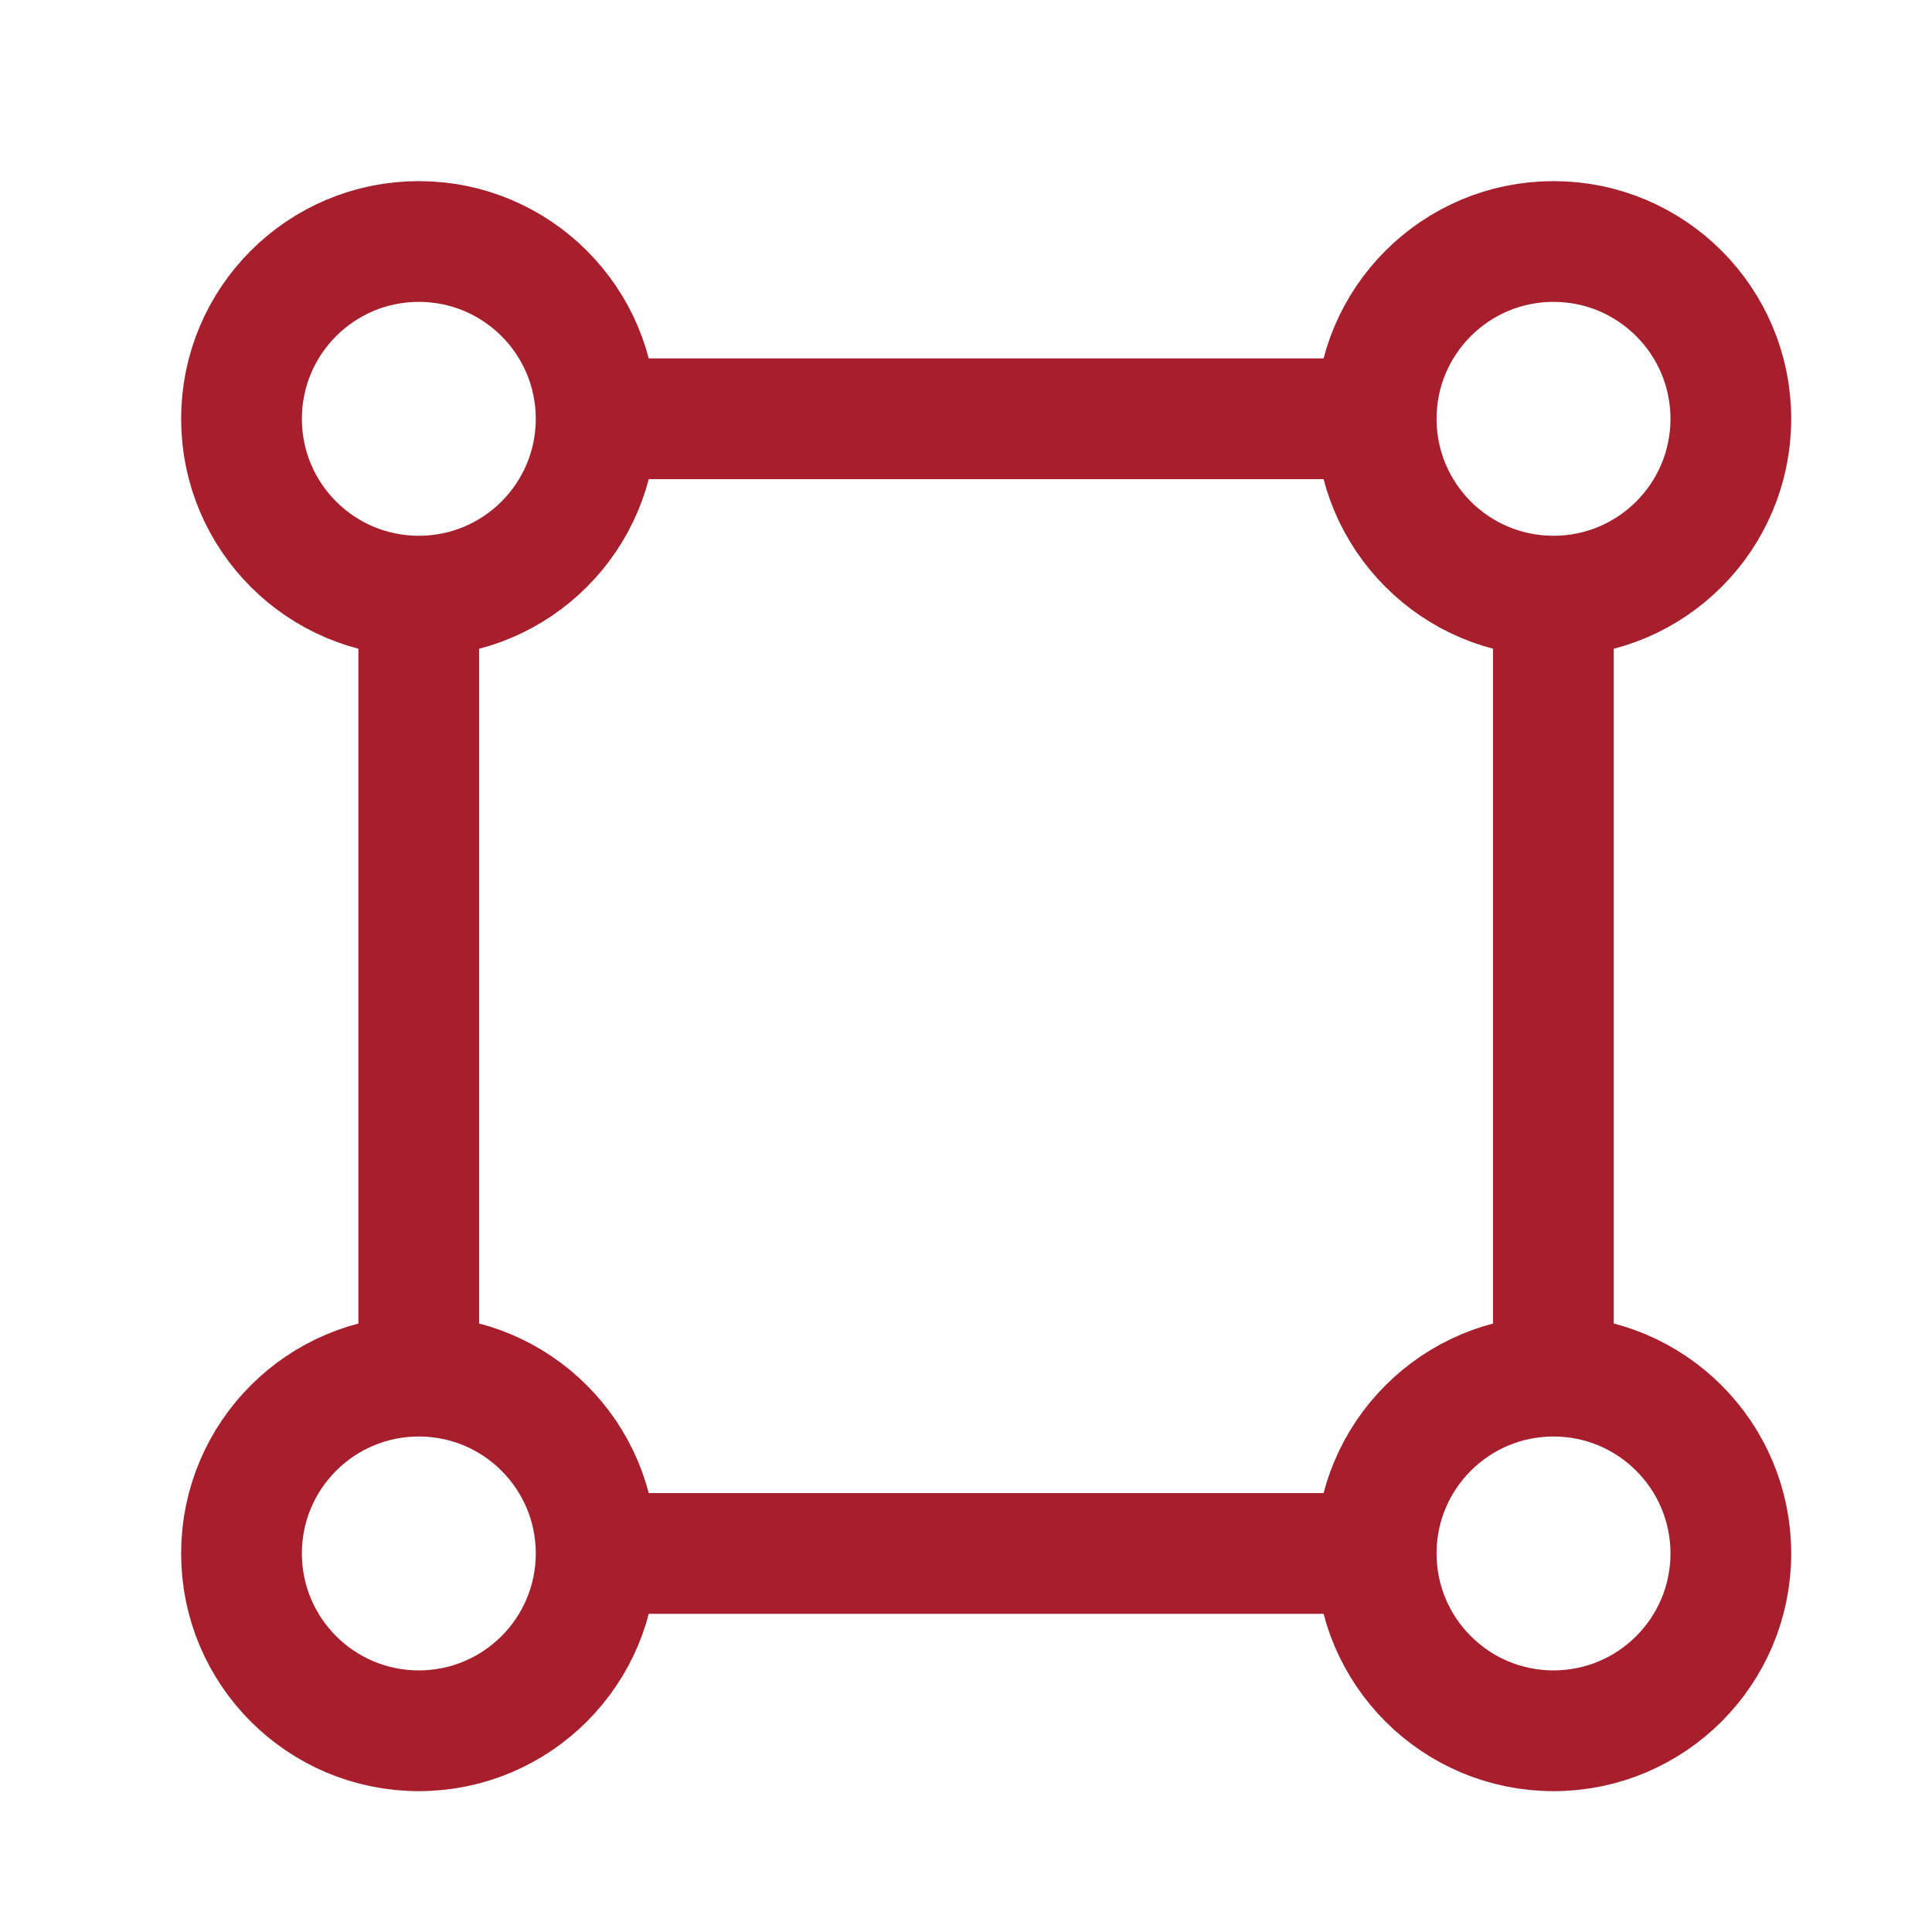 <svg width="32" height="32" viewBox="0 0 32 32" fill="none" xmlns="http://www.w3.org/2000/svg">
<path d="M25.729 9.873V22.793M22.793 6.936H9.872M22.793 25.73H9.872M6.936 9.873V22.793" stroke="#A71F2D" stroke-width="2"/>
<circle cx="25.731" cy="6.937" r="2.937" stroke="#A71F2D" stroke-width="2"/>
<circle cx="6.937" cy="6.937" r="2.937" stroke="#A71F2D" stroke-width="2"/>
<circle cx="25.731" cy="25.73" r="2.937" stroke="#A71F2D" stroke-width="2"/>
<circle cx="6.937" cy="25.73" r="2.937" stroke="#A71F2D" stroke-width="2"/>
</svg>

